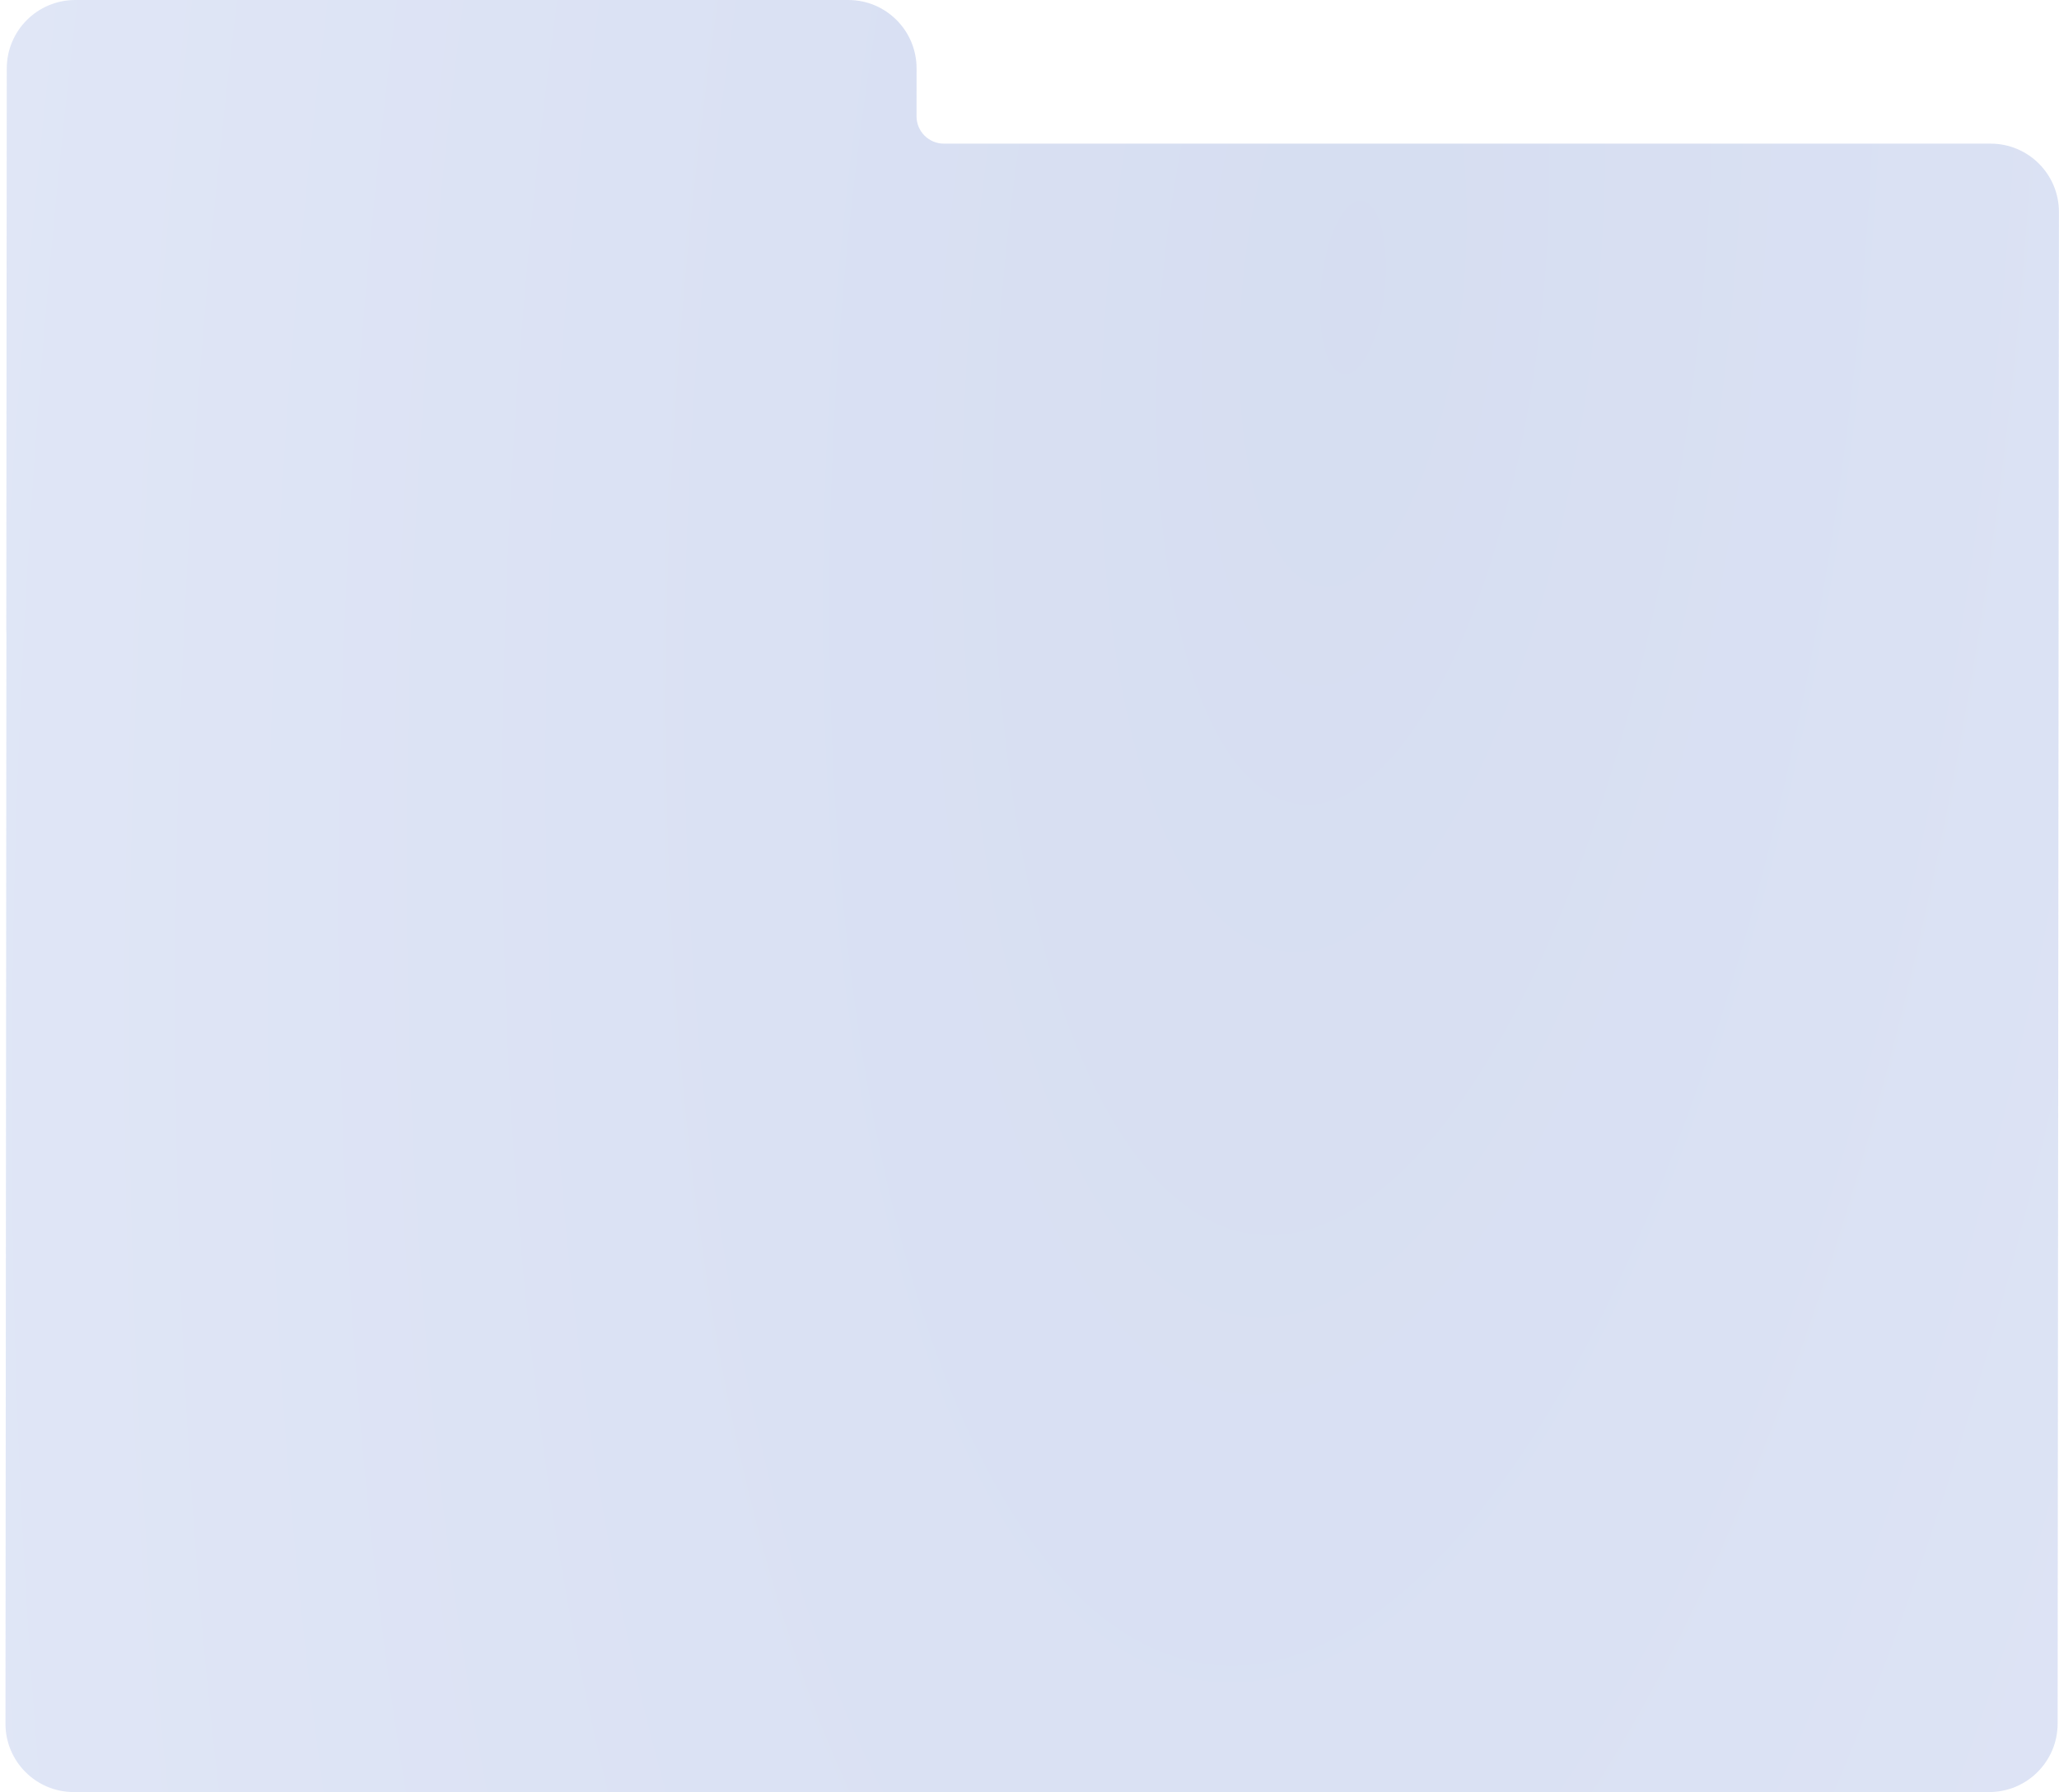 <?xml version="1.0" encoding="UTF-8"?> <svg xmlns="http://www.w3.org/2000/svg" width="301" height="262" viewBox="0 0 301 262" fill="none"><path fill-rule="evenodd" clip-rule="evenodd" d="M11 0C5.477 0 0.996 4.477 0.991 10L0.92 92C0.92 92.204 0.926 92.407 0.938 92.608L0.8 252C0.795 257.523 5.268 262 10.791 262H290.791C296.314 262 300.795 257.523 300.8 252L300.991 31C300.996 25.477 296.523 21 291 21H137.985C135.775 21 133.983 19.207 133.985 16.997L133.991 10C133.996 4.477 129.523 0 124 0H11Z" fill="url(#paint0_radial_113_28)" fill-opacity="0.4"></path><defs><radialGradient id="paint0_radial_113_28" cx="0" cy="0" r="1" gradientUnits="userSpaceOnUse" gradientTransform="translate(197.289 45.014) rotate(-174.451) scale(262.175 692.861)"><stop offset="0.009" stop-color="#98ABDC"></stop><stop offset="1" stop-color="#B9C7ED"></stop></radialGradient></defs></svg> 